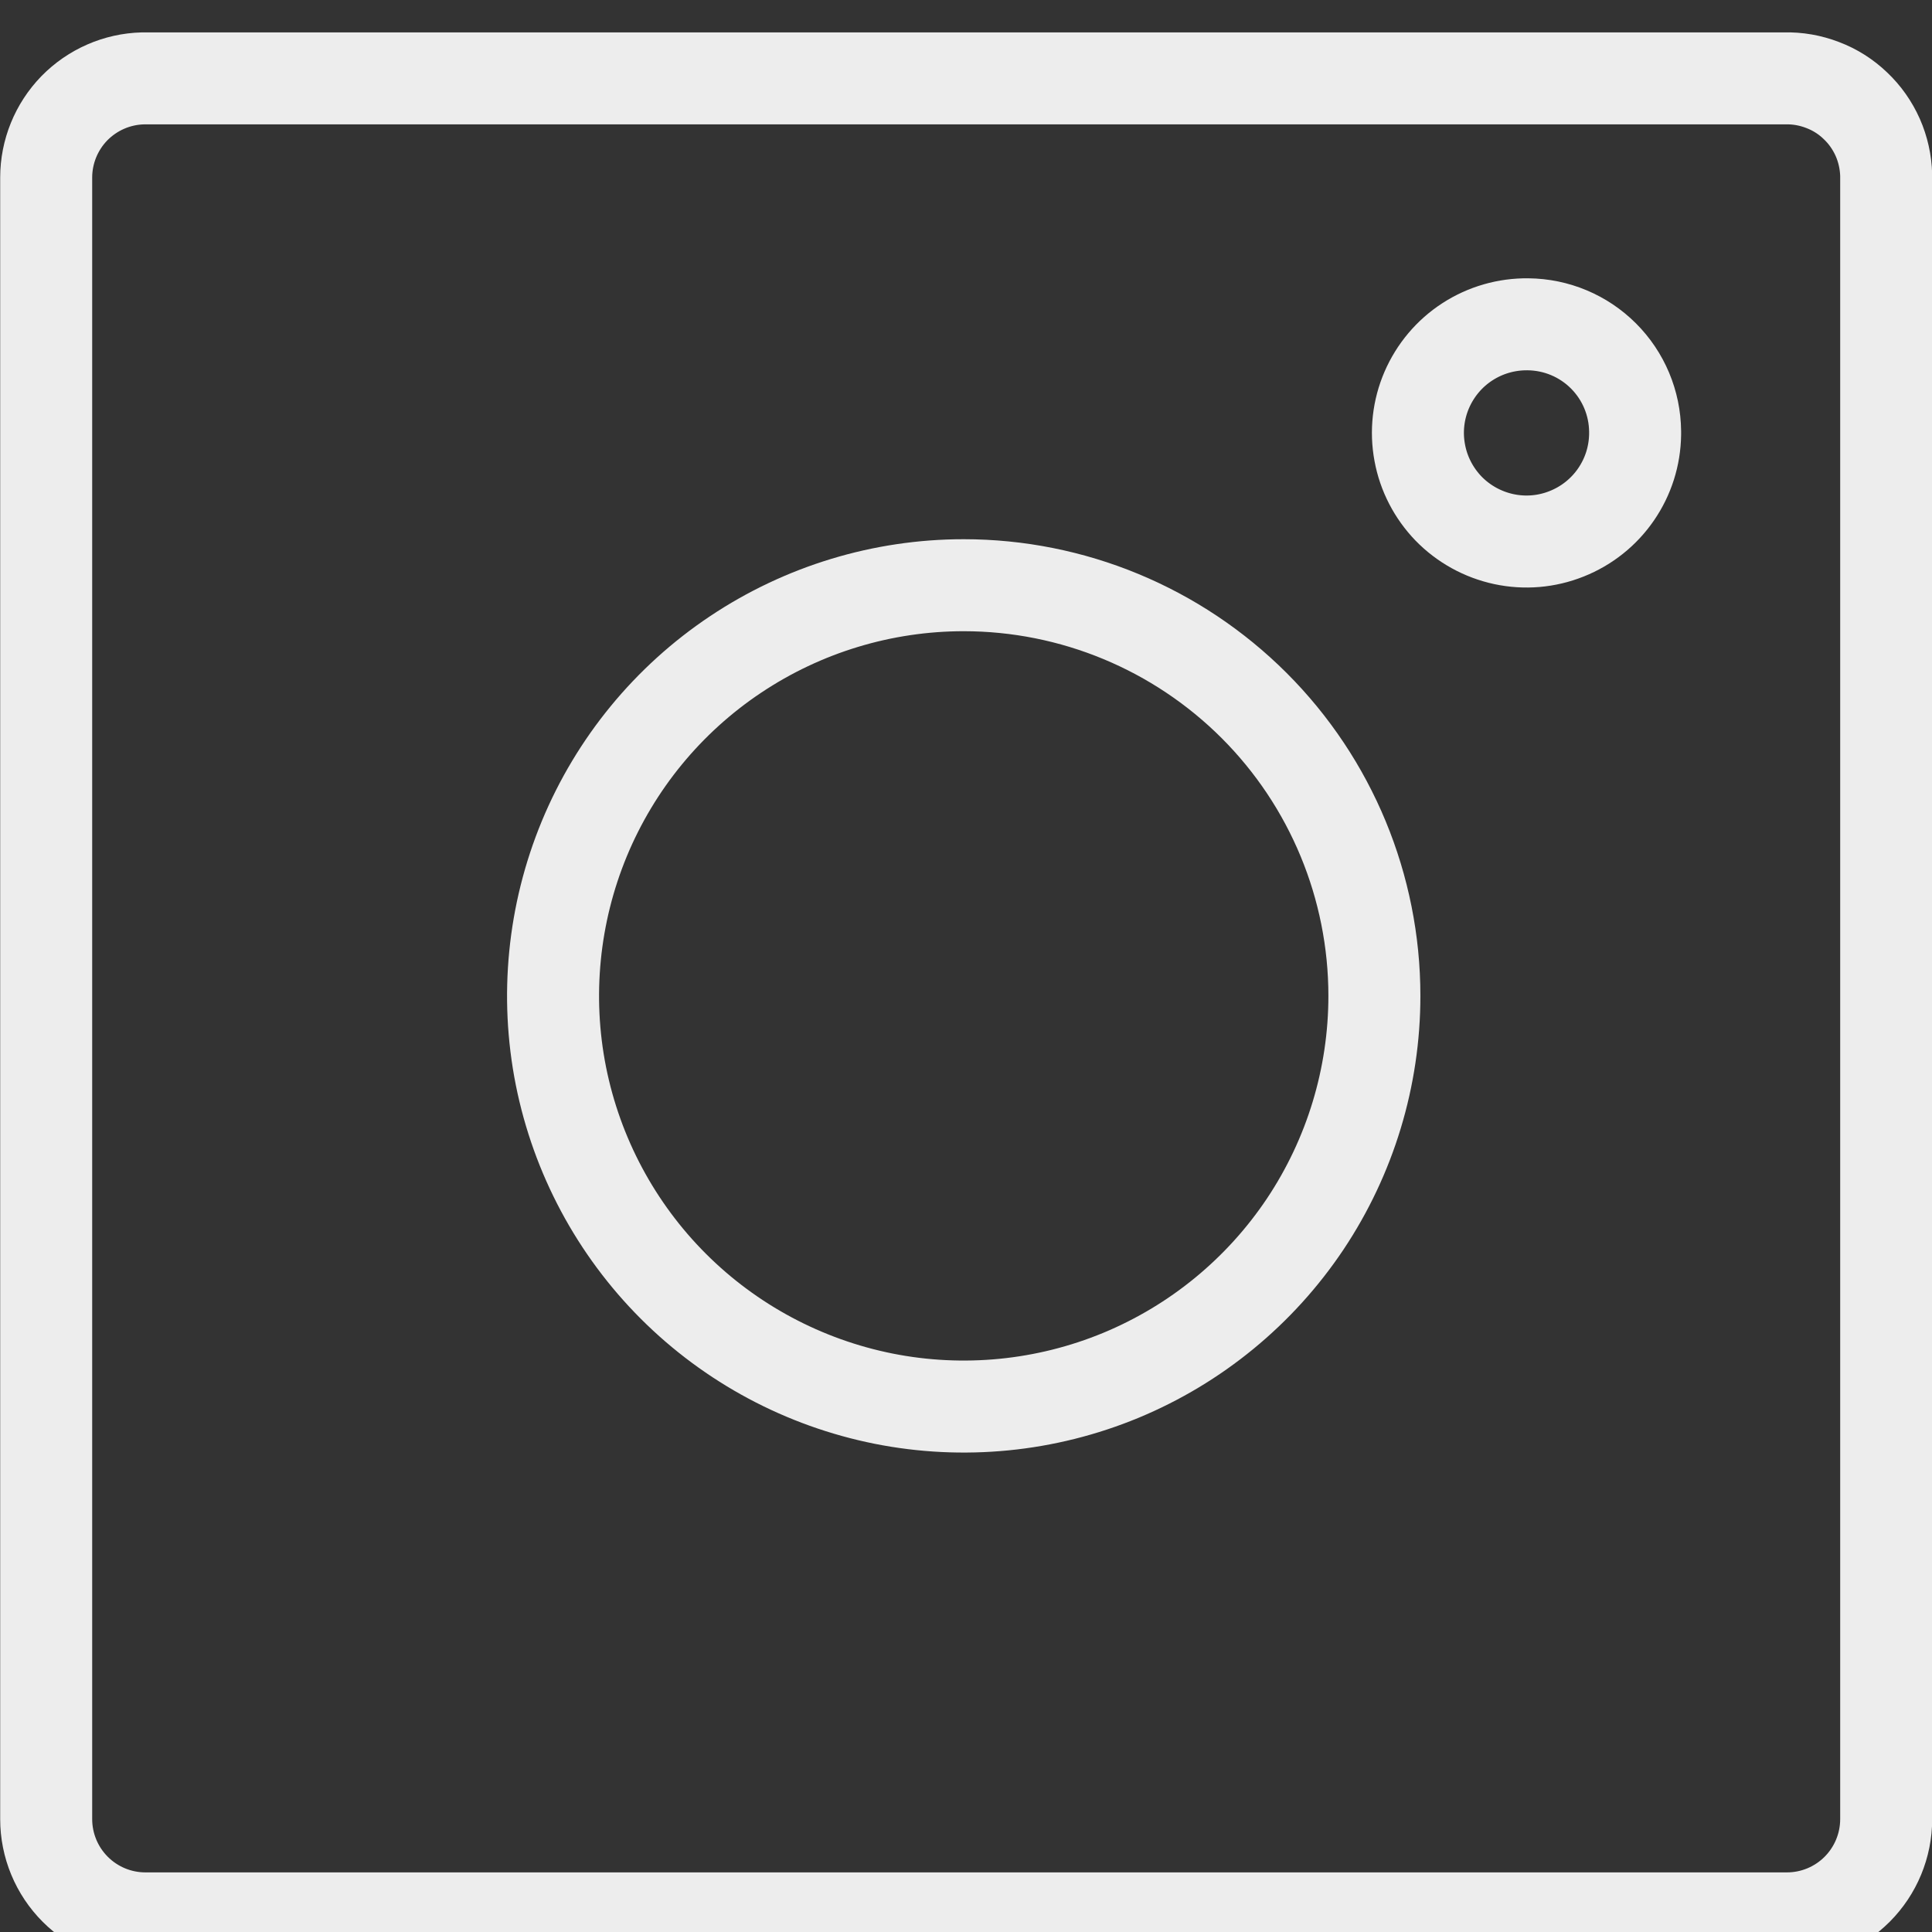 <svg width="21" height="21" viewBox="0 0 21 21" fill="none" xmlns="http://www.w3.org/2000/svg">
<rect x="0" y="0" width="21" height="21" fill="#333333" stroke="none"/>
<path d="M16.609 3.525C16.375 3.522 16.146 3.588 15.95 3.715C15.754 3.842 15.601 4.024 15.508 4.239C15.416 4.453 15.389 4.69 15.432 4.92C15.474 5.15 15.584 5.361 15.746 5.529C15.909 5.696 16.118 5.811 16.346 5.86C16.575 5.909 16.812 5.889 17.029 5.802C17.246 5.716 17.433 5.567 17.565 5.375C17.698 5.182 17.77 4.955 17.773 4.722V4.689C17.77 4.381 17.647 4.087 17.429 3.869C17.211 3.651 16.917 3.528 16.609 3.525Z" stroke="#EDEDED" stroke-linecap="round" stroke-linejoin="round"/>
<path d="M19.397 0.852H1.553C1.272 0.859 1.005 0.976 0.808 1.177C0.612 1.379 0.502 1.649 0.502 1.93V19.773C0.502 20.059 0.616 20.334 0.818 20.536C1.02 20.738 1.294 20.852 1.58 20.852H19.424C19.71 20.852 19.984 20.738 20.186 20.536C20.388 20.334 20.502 20.059 20.502 19.773V1.903C20.498 1.762 20.467 1.622 20.41 1.493C20.352 1.363 20.27 1.246 20.167 1.149C20.065 1.051 19.944 0.974 19.811 0.924C19.679 0.873 19.538 0.848 19.397 0.852Z" stroke="#EDEDED" stroke-linecap="round" stroke-linejoin="round"/>
<path d="M10.475 6.361C9.593 6.361 8.73 6.623 7.995 7.114C7.261 7.604 6.689 8.301 6.351 9.117C6.014 9.932 5.925 10.83 6.097 11.696C6.27 12.562 6.695 13.357 7.319 13.981C7.943 14.605 8.739 15.03 9.605 15.203C10.47 15.375 11.368 15.287 12.184 14.949C12.999 14.611 13.696 14.039 14.187 13.305C14.677 12.571 14.939 11.708 14.939 10.825C14.939 9.641 14.469 8.506 13.632 7.669C12.794 6.832 11.659 6.361 10.475 6.361Z" stroke="#EDEDED" stroke-linecap="round" stroke-linejoin="round"/>
</svg>
